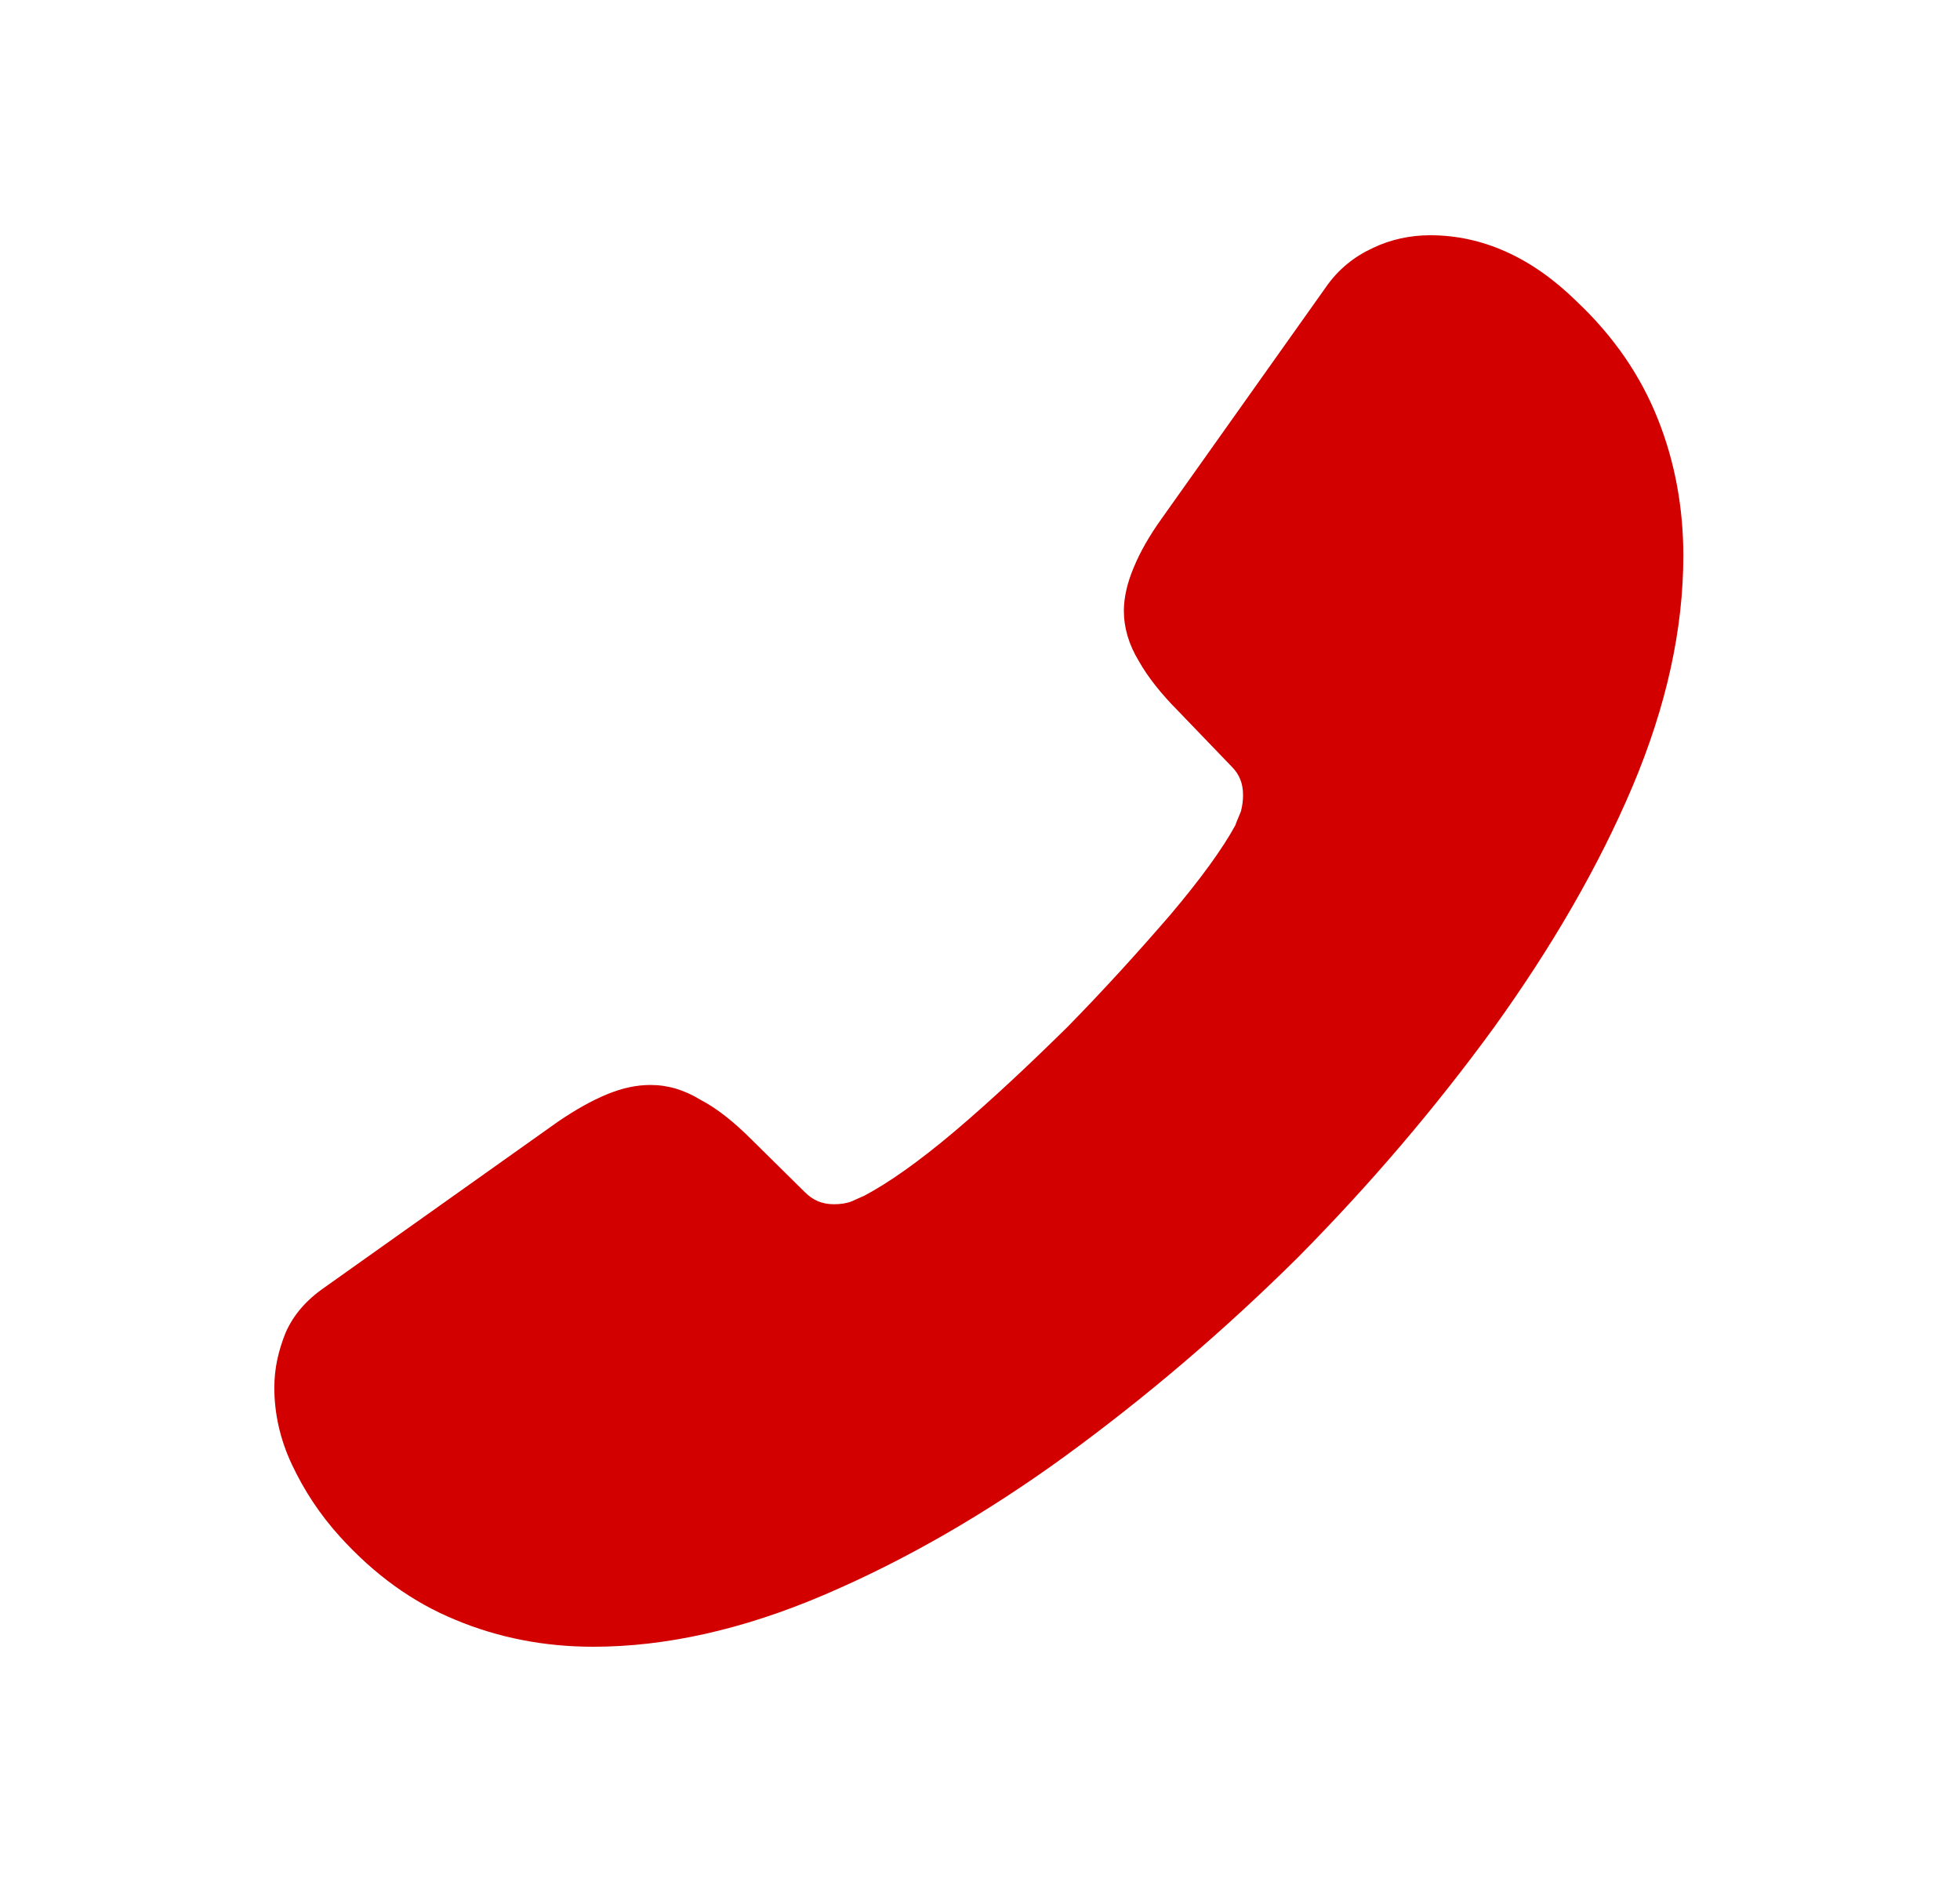 <?xml version="1.0" encoding="UTF-8"?>
<svg xmlns="http://www.w3.org/2000/svg" width="25" height="24" viewBox="0 0 25 24" fill="none">
  <path d="M3.499 17.697C3.499 18.021 3.571 18.354 3.724 18.678C3.877 19.002 4.075 19.308 4.336 19.596C4.777 20.082 5.263 20.433 5.812 20.658C6.352 20.883 6.937 21 7.567 21C8.485 21 9.466 20.784 10.501 20.343C11.536 19.902 12.57 19.308 13.597 18.561C14.632 17.805 15.613 16.968 16.549 16.041C17.476 15.105 18.312 14.124 19.059 13.098C19.797 12.072 20.392 11.046 20.823 10.029C21.256 9.003 21.471 8.022 21.471 7.086C21.471 6.474 21.363 5.889 21.148 5.349C20.931 4.8 20.59 4.296 20.113 3.846C19.537 3.279 18.907 3 18.241 3C17.988 3 17.736 3.054 17.512 3.162C17.277 3.27 17.07 3.432 16.909 3.666L14.82 6.609C14.659 6.834 14.541 7.041 14.46 7.239C14.38 7.428 14.335 7.617 14.335 7.788C14.335 8.004 14.398 8.22 14.524 8.427C14.64 8.634 14.812 8.85 15.027 9.066L15.711 9.777C15.81 9.876 15.855 9.993 15.855 10.137C15.855 10.209 15.847 10.272 15.829 10.344C15.802 10.416 15.774 10.47 15.757 10.524C15.595 10.821 15.316 11.208 14.919 11.676C14.514 12.144 14.082 12.621 13.614 13.098C13.129 13.575 12.661 14.016 12.184 14.421C11.716 14.817 11.329 15.087 11.023 15.249C10.977 15.267 10.924 15.294 10.861 15.321C10.789 15.348 10.716 15.357 10.636 15.357C10.482 15.357 10.366 15.303 10.267 15.204L9.583 14.529C9.358 14.304 9.142 14.133 8.935 14.025C8.728 13.899 8.521 13.836 8.296 13.836C8.125 13.836 7.945 13.872 7.747 13.953C7.549 14.034 7.342 14.151 7.117 14.304L4.138 16.419C3.904 16.581 3.742 16.77 3.643 16.995C3.553 17.22 3.499 17.445 3.499 17.697Z" fill="#D30000"></path>
</svg>
